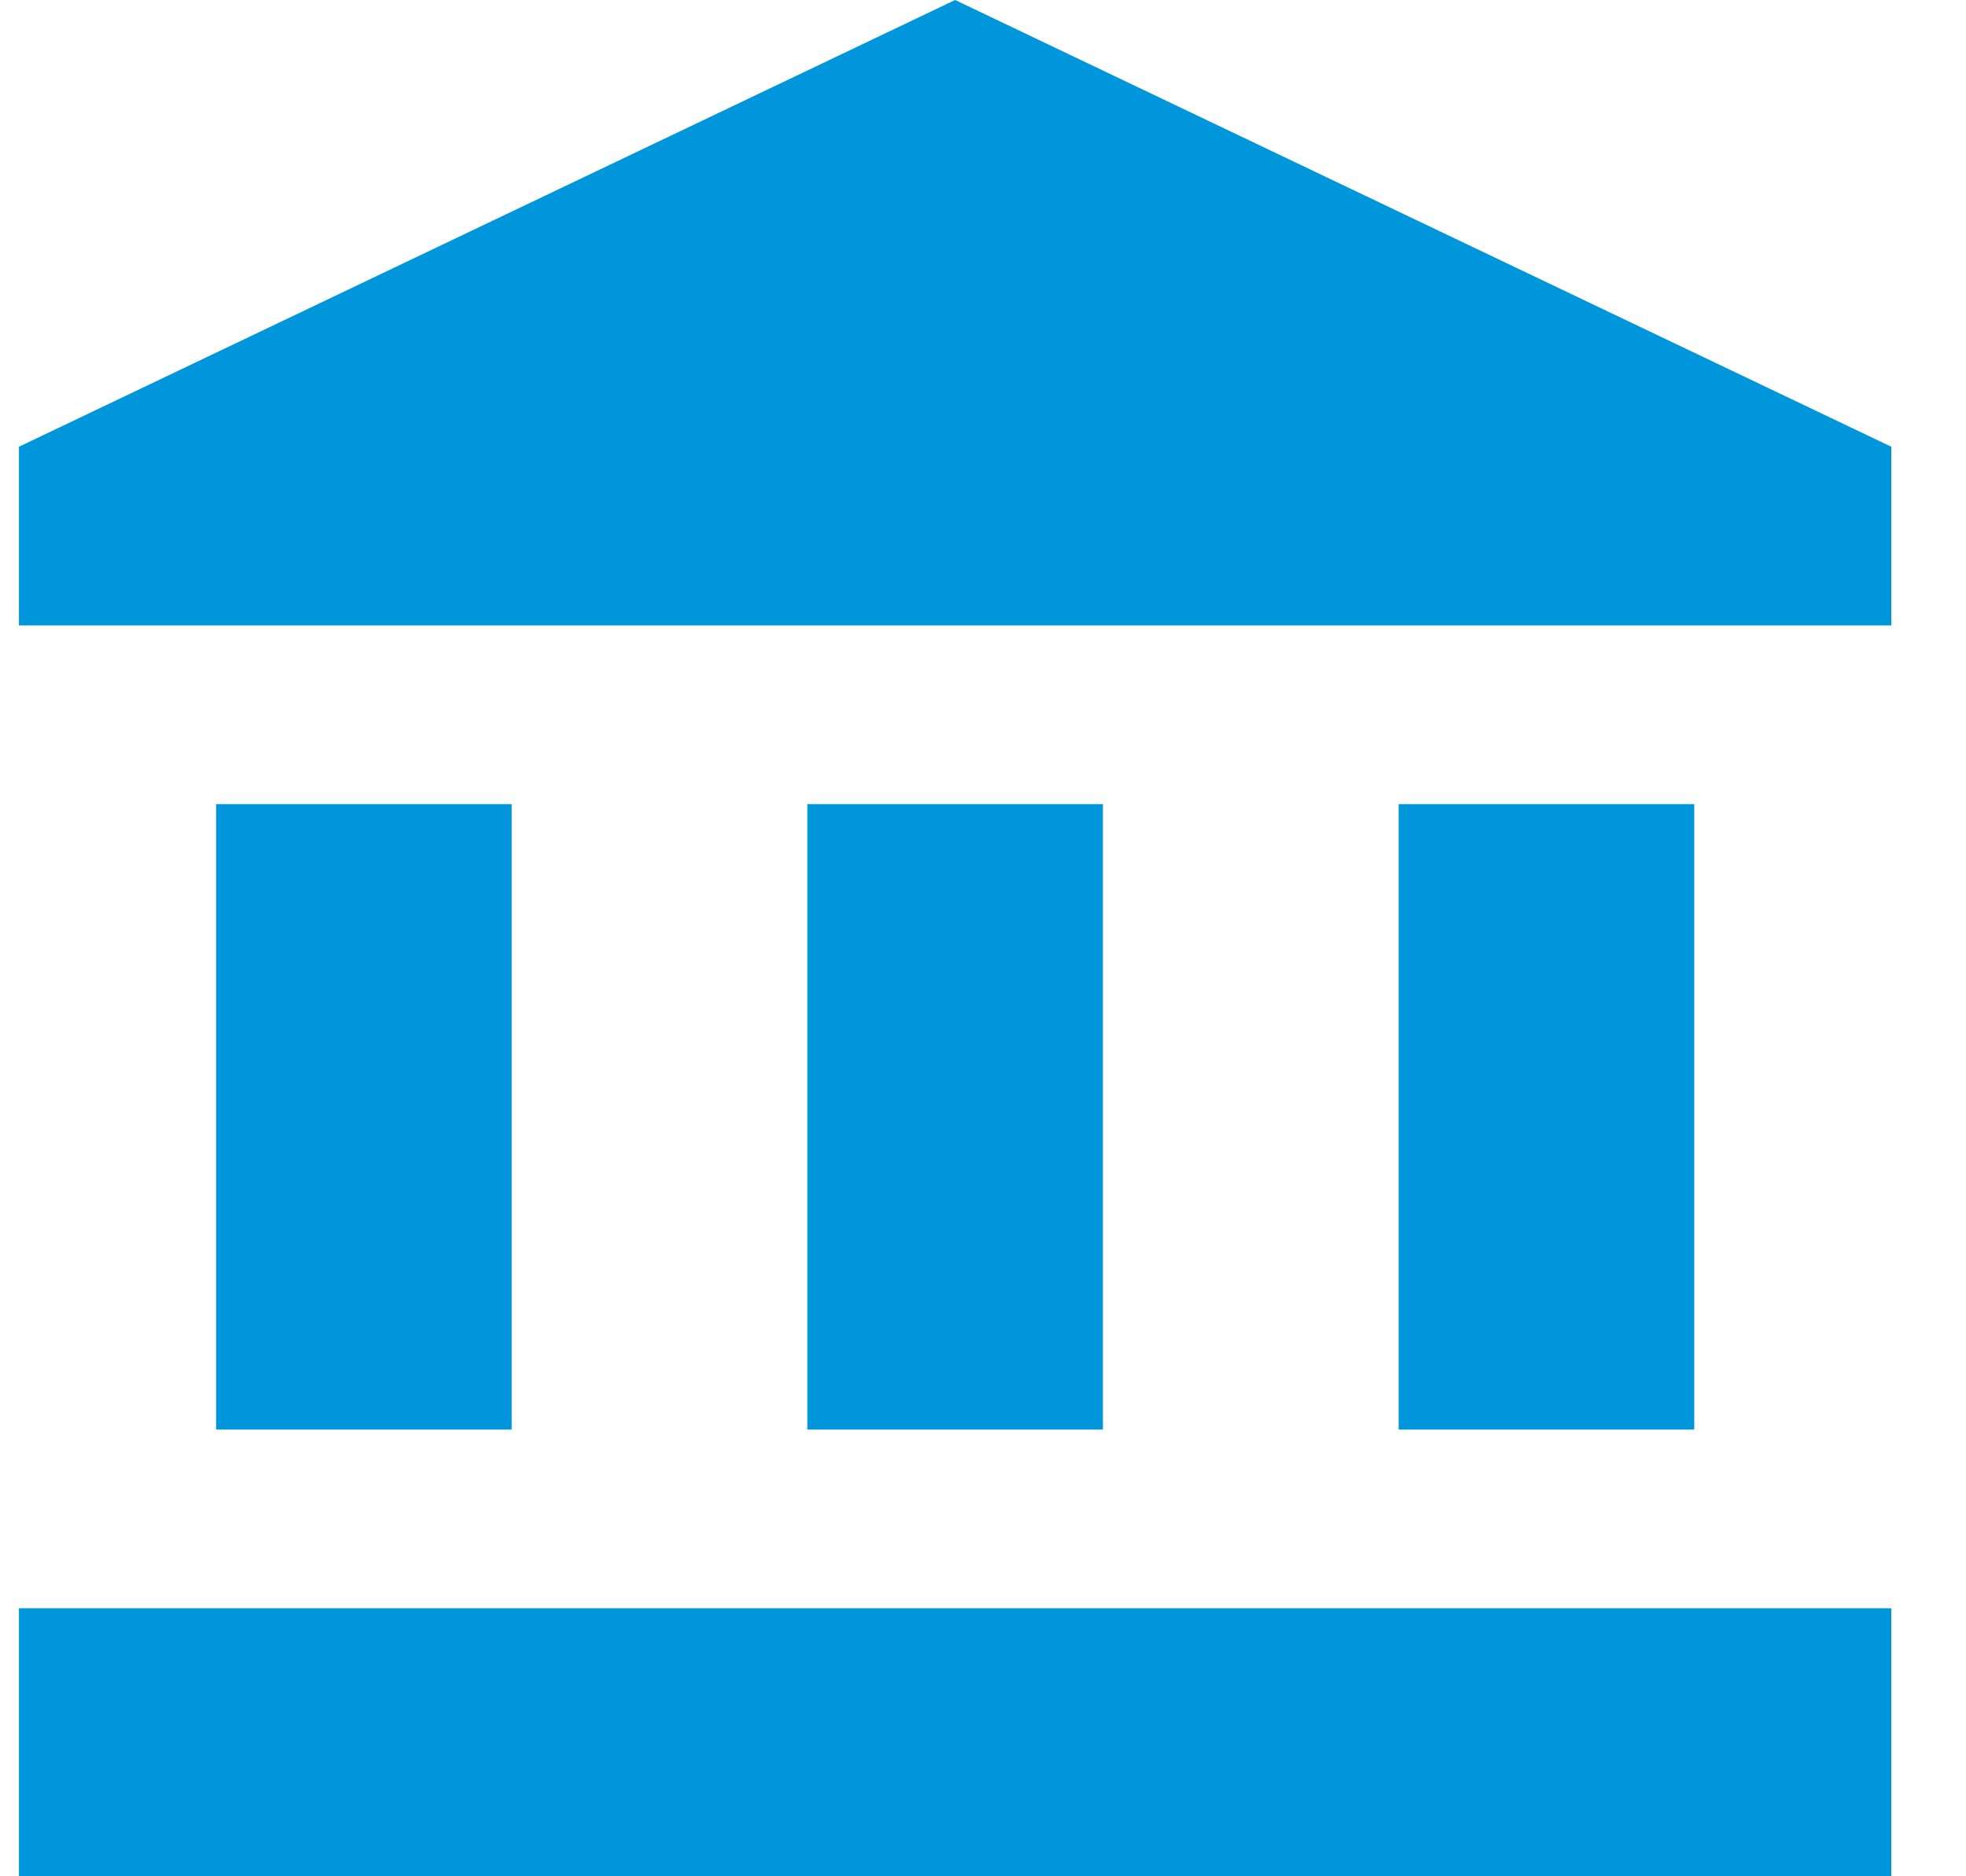 <svg width="22" height="21" viewBox="0 0 22 21" fill="none" xmlns="http://www.w3.org/2000/svg">
<path d="M10.688 0L0.212 5V7H21.164V5M15.651 9V16H18.959V9M0.212 21H21.164V18H0.212M9.034 9V16H12.342V9M2.418 9V16H5.726V9H2.418Z" fill="#0096DC"/>
</svg>
